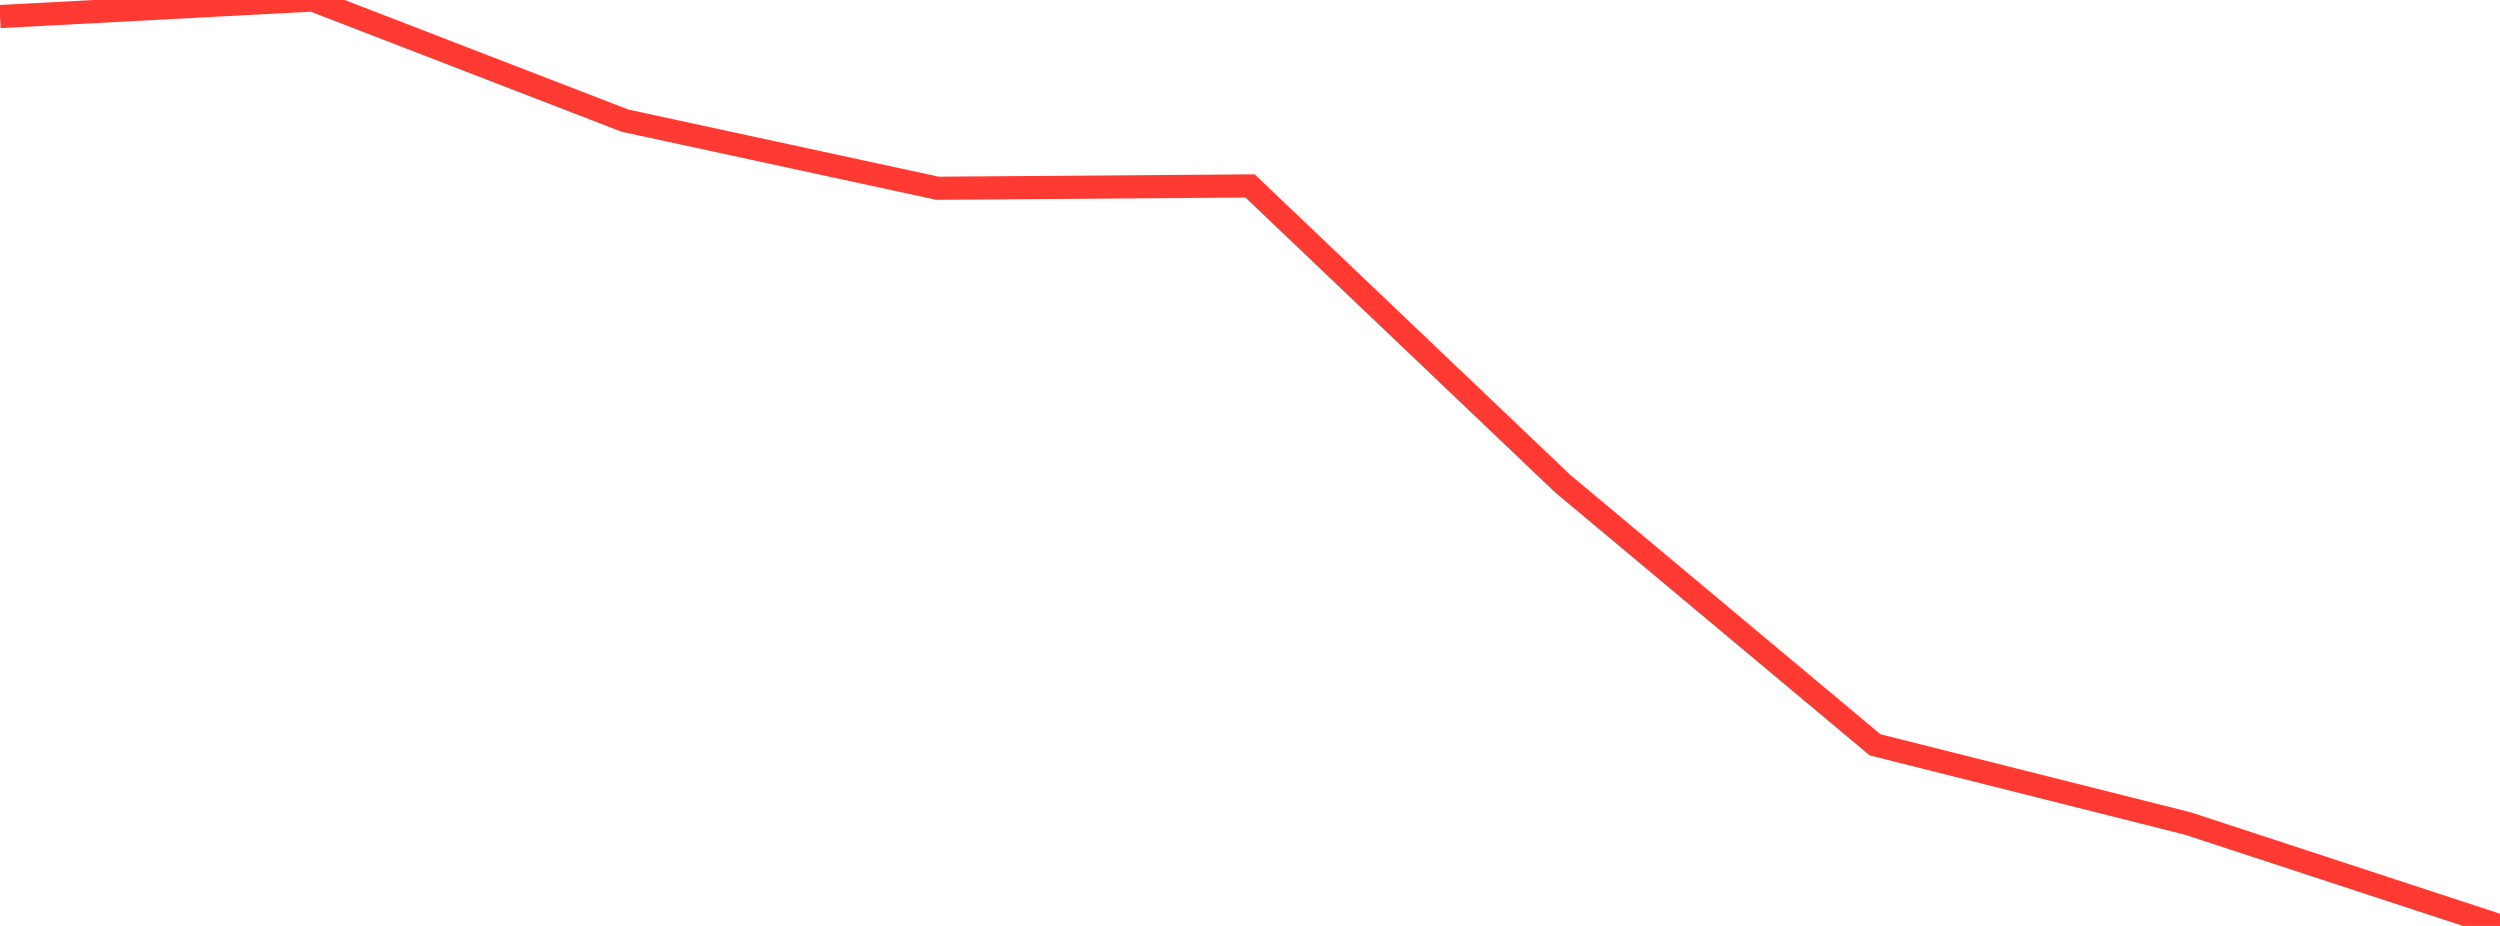<?xml version="1.0" standalone="no"?>
<!DOCTYPE svg PUBLIC "-//W3C//DTD SVG 1.1//EN" "http://www.w3.org/Graphics/SVG/1.1/DTD/svg11.dtd">

<svg width="135" height="50" viewBox="0 0 135 50" preserveAspectRatio="none" 
  xmlns="http://www.w3.org/2000/svg"
  xmlns:xlink="http://www.w3.org/1999/xlink">


<polyline points="0.0, 0.893 16.875, 0.0 33.75, 6.516 50.625, 10.166 67.5, 10.04 84.375, 26.11 101.25, 40.22 118.125, 44.465 135.0, 50.0" fill="none" stroke="#ff3a33" stroke-width="1.25"/>

</svg>